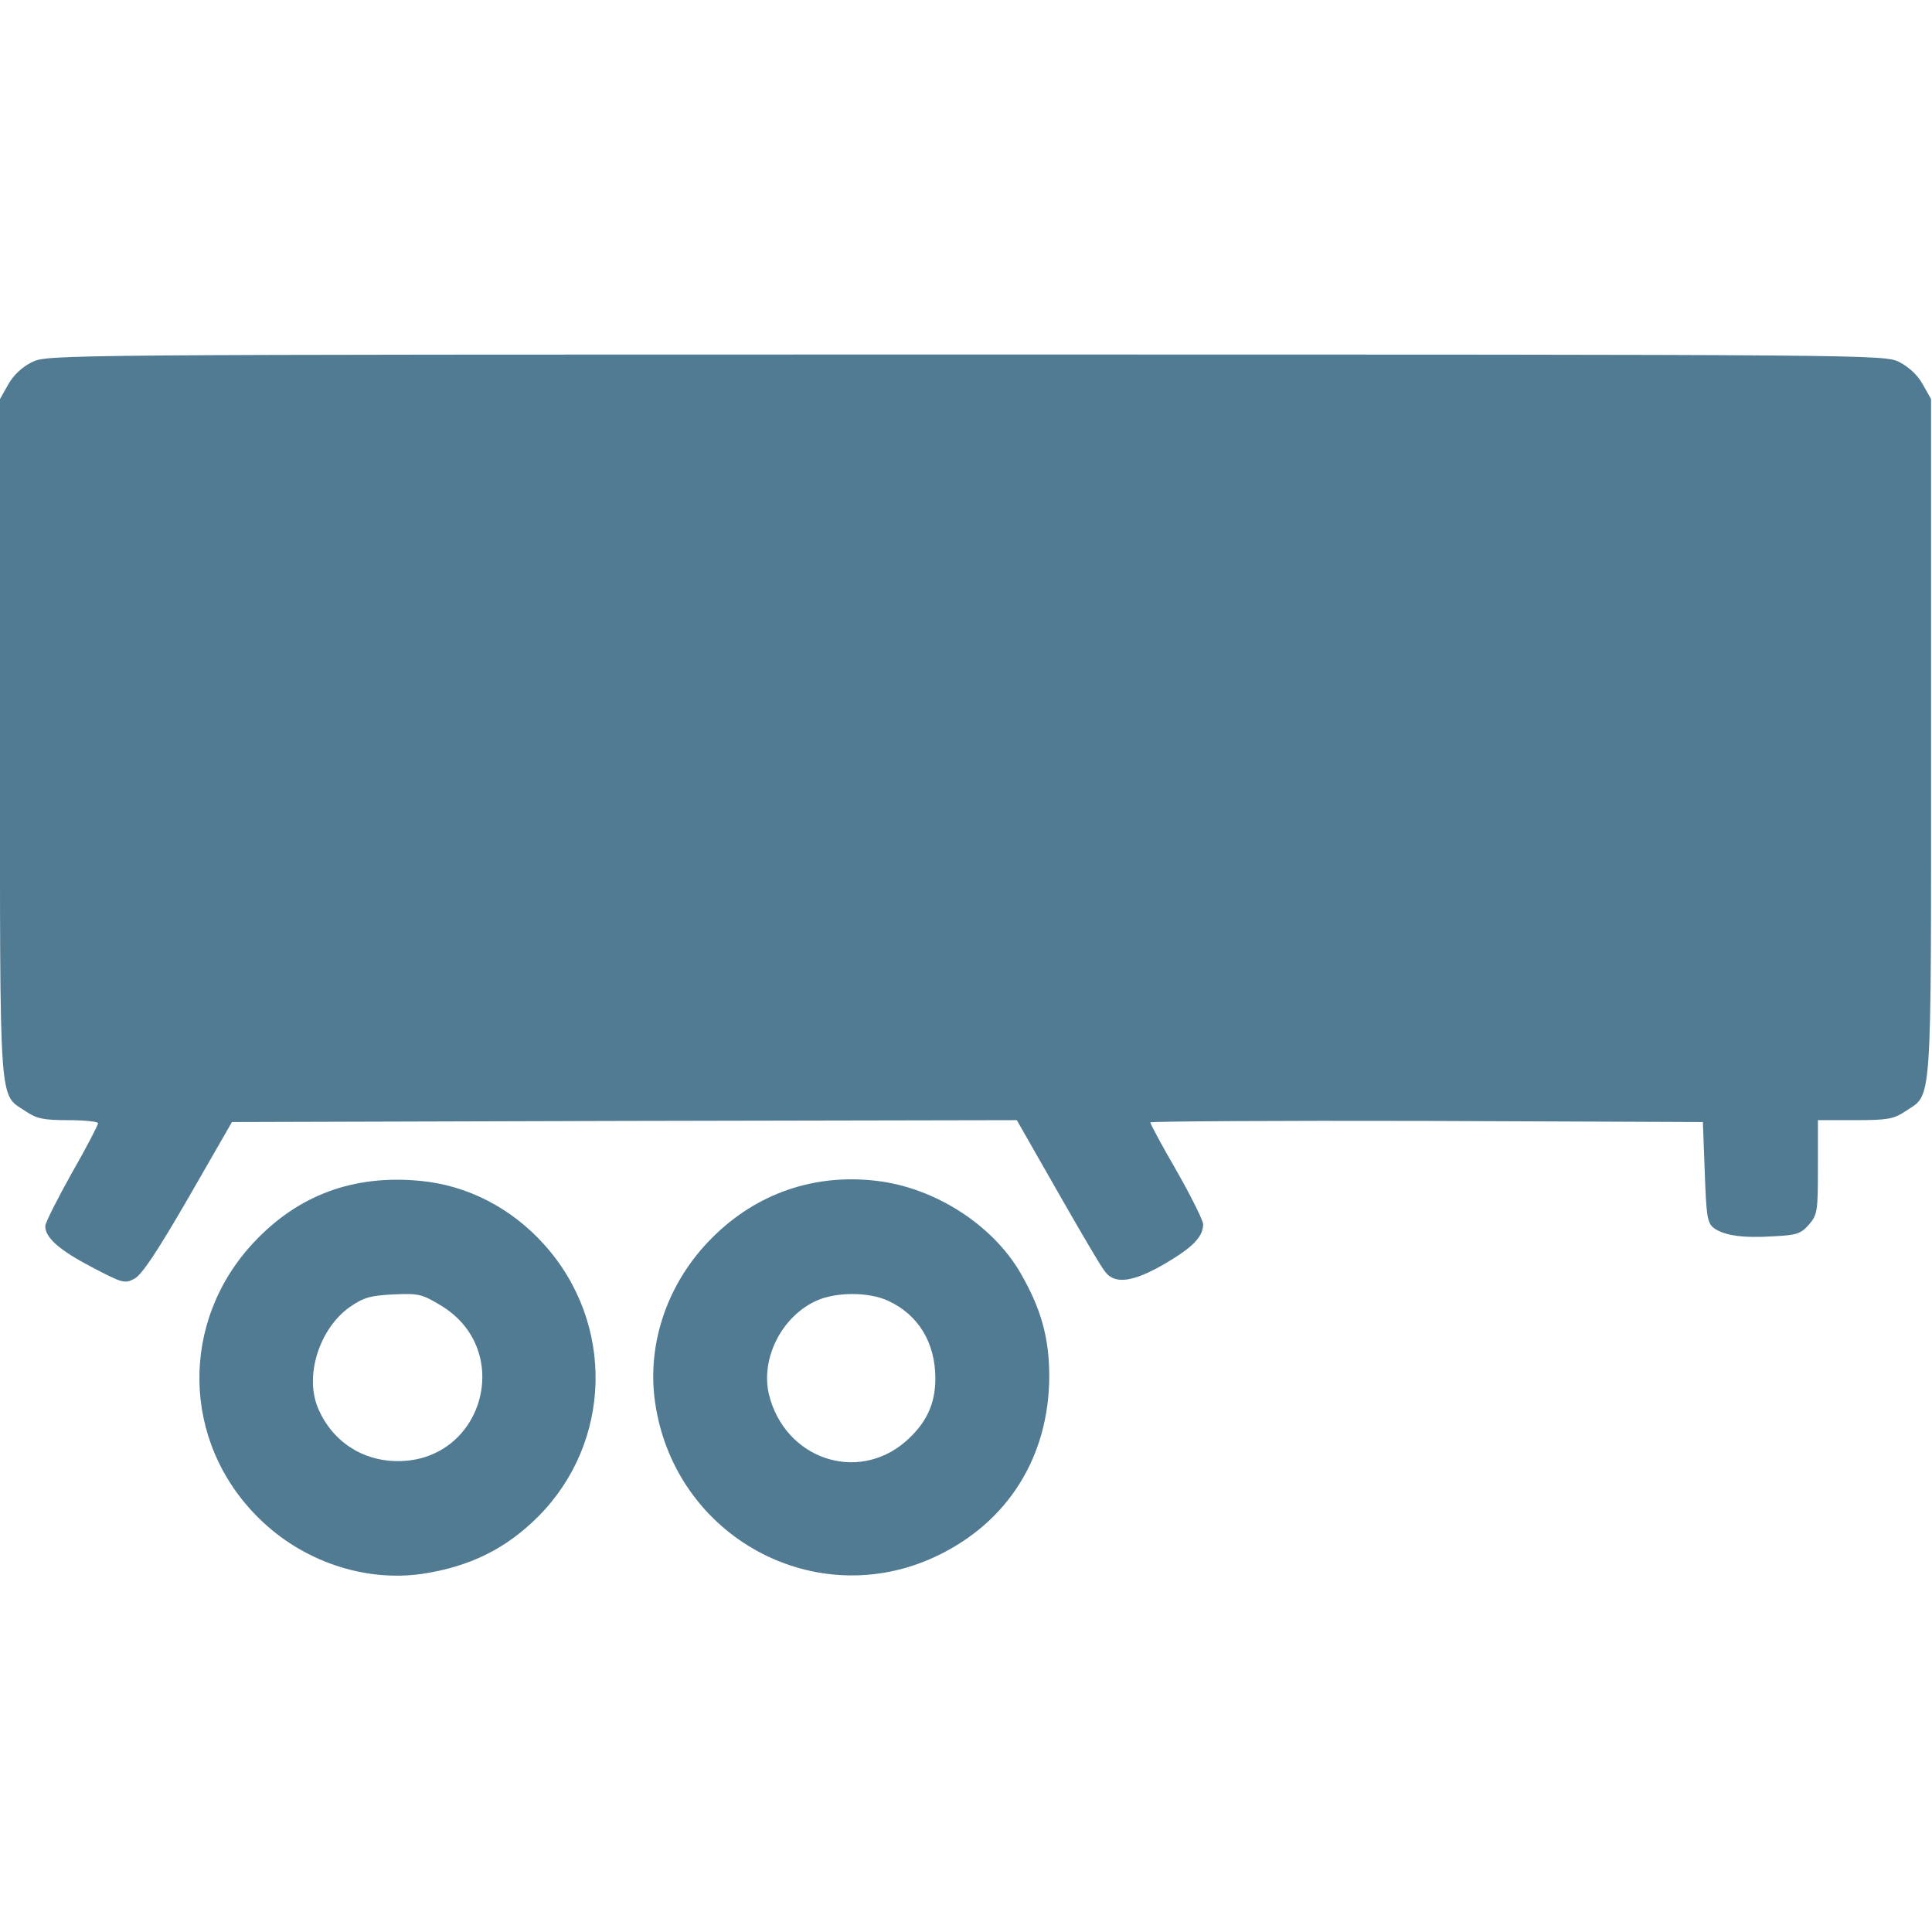 <?xml version="1.0" encoding="UTF-8"?> <svg xmlns="http://www.w3.org/2000/svg" width="683" height="683" viewBox="0 0 683 683" fill="none"> <g clip-path="url(#clip0_1_26)"> <path d="M671.467 128C674.8 129.733 678 132.667 679.733 135.867L682.667 141.067V260.8C682.667 394.533 683.2 386.4 673.467 392.933C669.467 395.6 667.2 396 655.867 396H642.667V412.533C642.667 428.133 642.533 429.467 639.467 432.933C636.667 436.133 635.2 436.667 626.8 437.067C616 437.733 609.6 436.8 605.867 434.133C603.6 432.4 603.2 430 602.667 414.4L602 396.667L504.267 396.267C450.667 396.133 406.667 396.4 406.667 396.8C406.667 397.333 410.8 405.067 416 414C421.067 422.933 425.333 431.467 425.333 432.8C425.333 437.2 421.733 440.933 411.733 446.8C400.667 453.2 394.267 454.133 390.8 449.733C389.467 448.267 382 435.467 374 421.467L359.467 396L220.8 396.267L82 396.667L66.667 423.333C55.867 442 50.267 450.533 47.6 452C44.133 453.867 43.467 453.733 32.533 448C21.067 442 16 437.6 16 433.467C16 432.267 20.267 423.867 25.333 414.8C30.533 405.733 34.667 397.733 34.667 397.067C34.667 396.533 30 396 24.133 396C15.467 396 12.933 395.467 9.2 392.933C-0.533 386.4 -3.56041e-05 394.533 -3.56041e-05 260.8V141.067L2.933 135.867C4.8 132.533 7.867 129.733 11.333 128C16.8 125.333 19.6 125.333 341.467 125.333C664.267 125.333 666 125.333 671.467 128Z" fill="#507B92"></path> <path d="M310 417.467C330.4 419.867 350.8 432.933 360.667 449.867C368 462.533 370.933 472.8 370.933 486.667C370.8 514.933 356.4 538 331.333 550C288.533 570.533 238.533 543.467 231.6 495.867C228.533 474.8 236.133 453.067 251.867 437.467C267.467 421.867 288 414.8 310 417.467ZM288.533 459.867C276.267 465.467 268.8 480.4 271.867 493.067C277.467 515.6 302.8 524.4 320 509.733C327.333 503.333 330.667 496.533 330.667 487.333C330.667 474.667 324.667 464.8 314 459.867C307.067 456.667 295.6 456.667 288.533 459.867Z" fill="#507B92"></path> <path d="M148.667 417.467C165.333 419.067 180.8 427.067 192.4 440C217.467 467.867 216.4 509.867 190.267 536.133C178.8 547.6 166 553.867 149.2 556.4C128.667 559.333 106.8 551.867 91.467 536.667C64.133 509.733 63.467 467.2 89.733 439.2C105.467 422.4 125.067 415.2 148.667 417.467ZM123.733 462C112.933 469.6 107.6 486.267 112.4 497.733C117.333 509.467 128 516.533 140.667 516.533C170.933 516.533 181.867 477.333 156 461.6C149.2 457.467 148 457.2 139.067 457.6C131.067 458 128.533 458.667 123.733 462Z" fill="#507B92"></path> </g> <defs> <clipPath id="clip0_1_26"> <rect width="682.667" height="682.667" fill="white"></rect> </clipPath> </defs> </svg> 